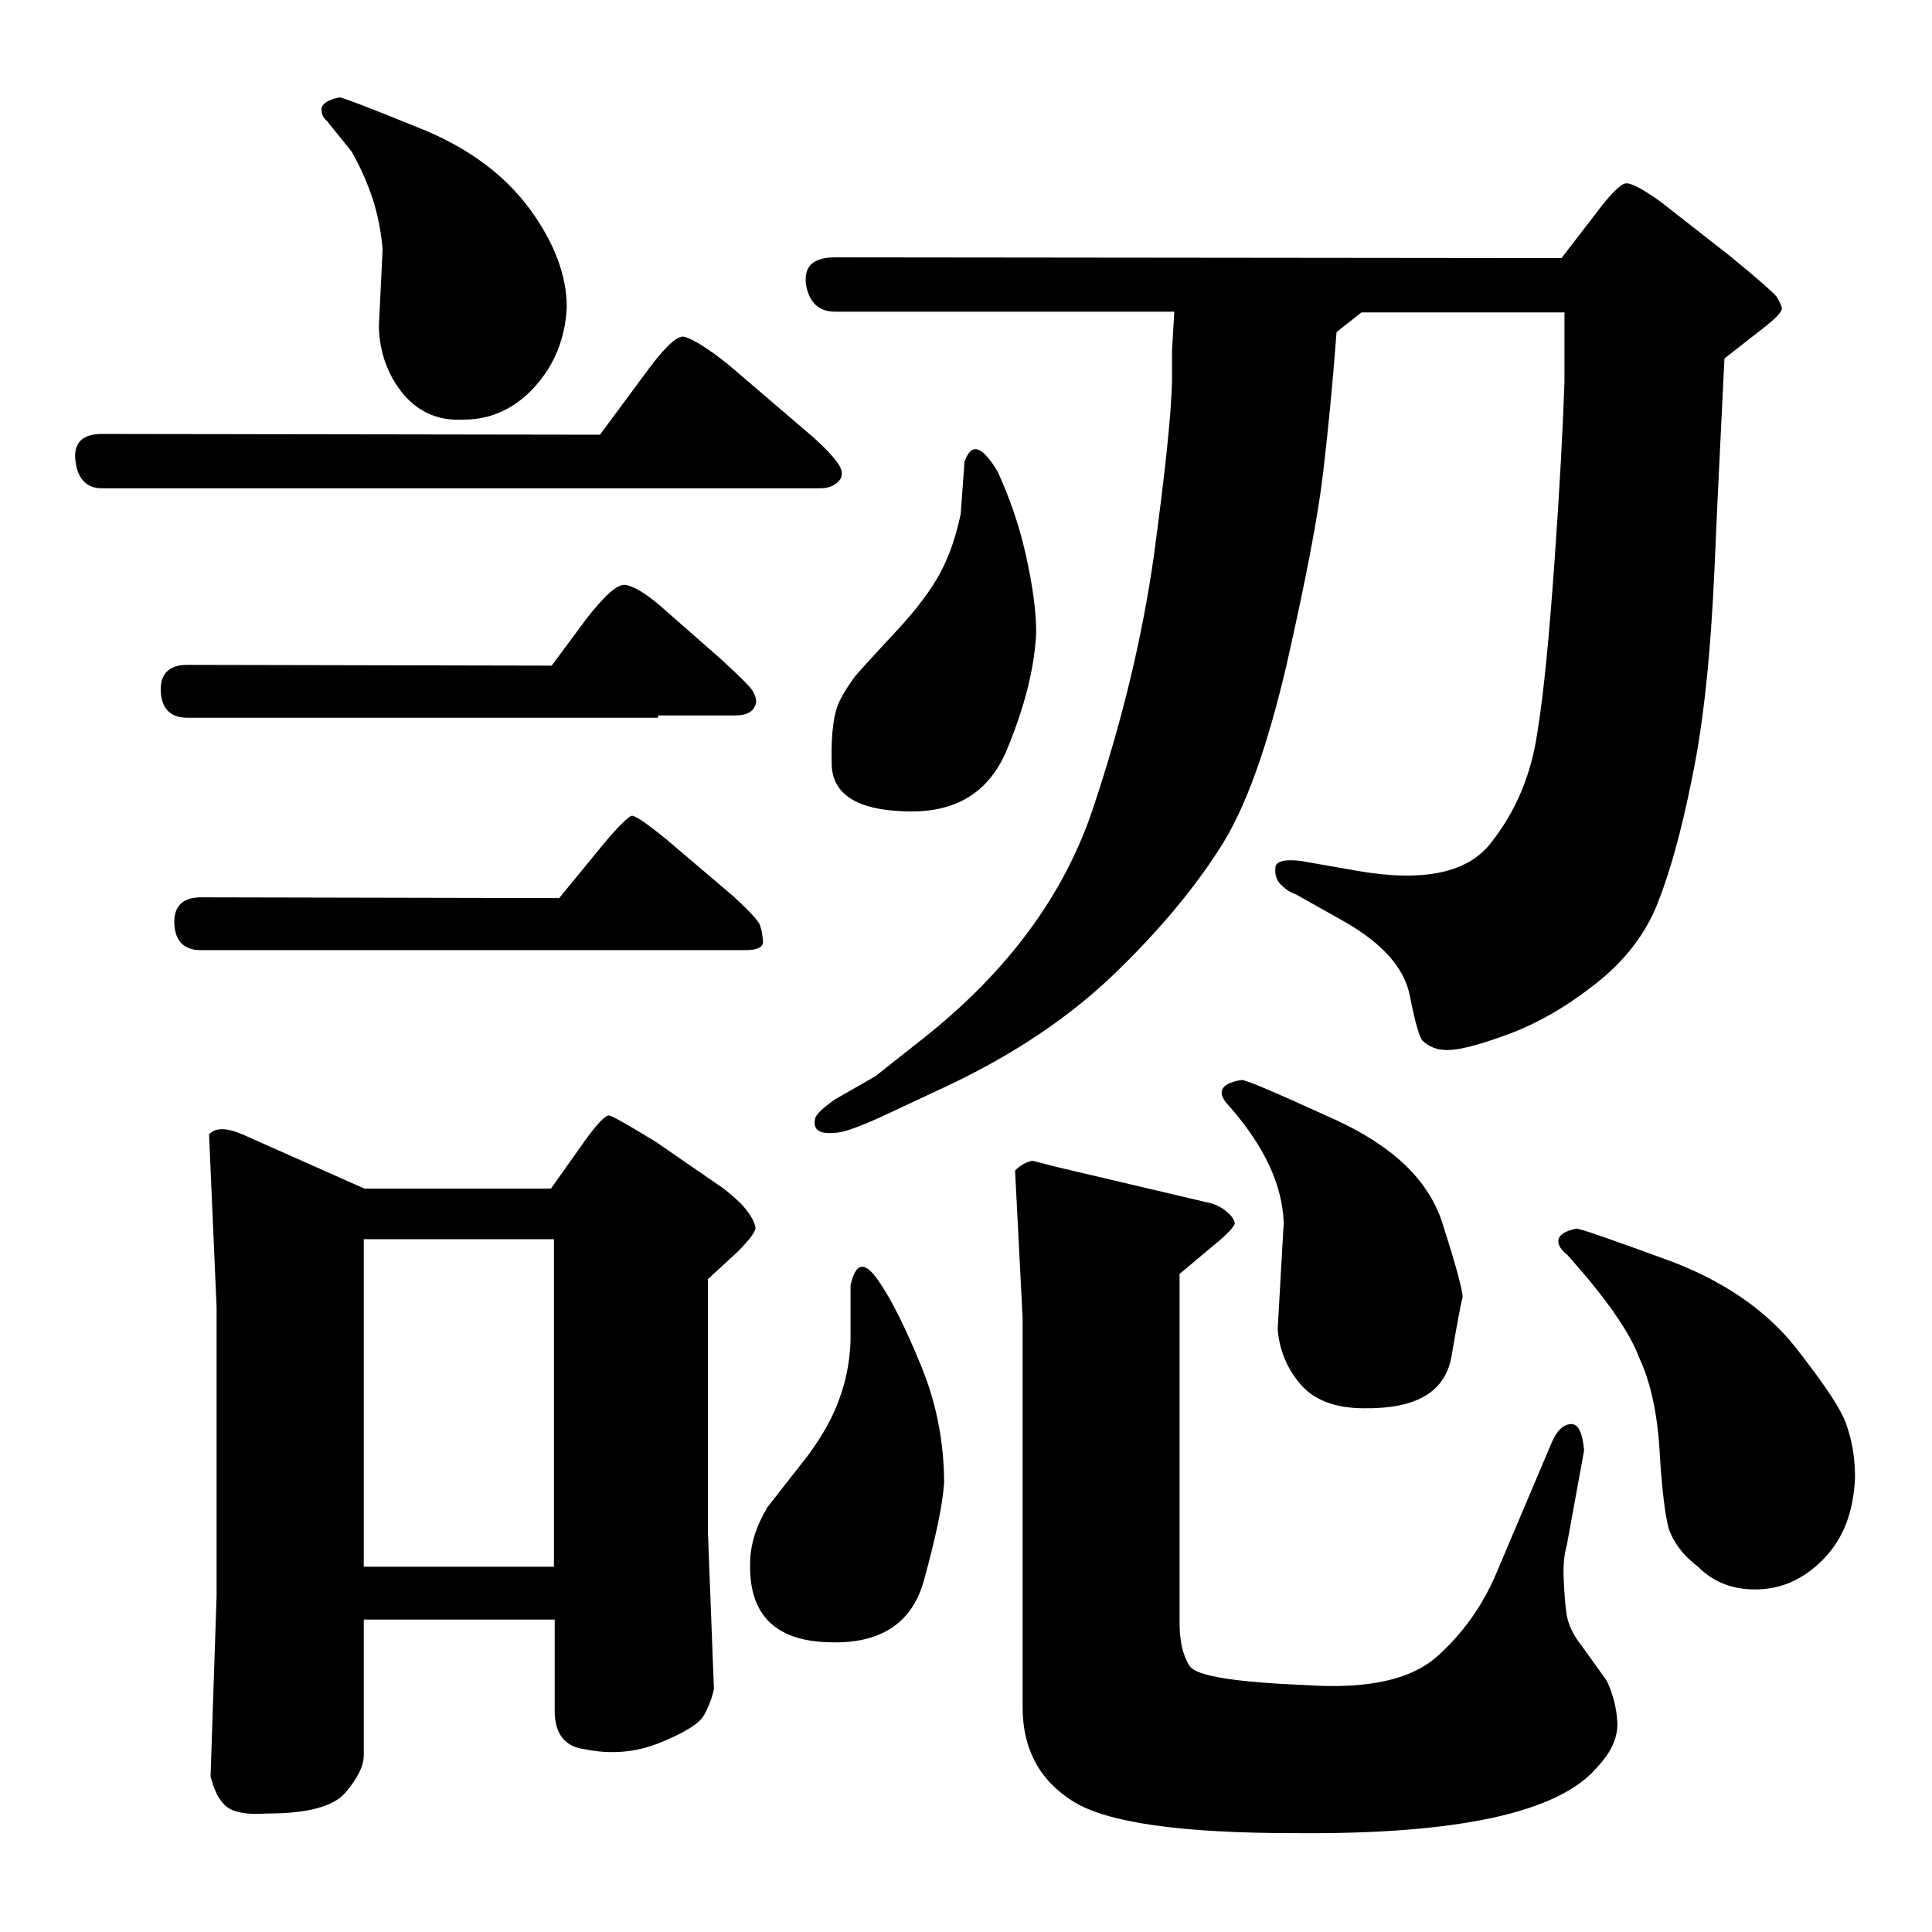 <?xml version="1.0" encoding="utf-8"?>
<!-- Svg Vector Icons : http://www.onlinewebfonts.com/icon -->
<!DOCTYPE svg PUBLIC "-//W3C//DTD SVG 1.1//EN" "http://www.w3.org/Graphics/SVG/1.1/DTD/svg11.dtd">
<svg version="1.1" xmlns="http://www.w3.org/2000/svg" xmlns:xlink="http://www.w3.org/1999/xlink" x="0px" y="0px" viewBox="0 0 256 256" enable-background="new 0 0 256 256" xml:space="preserve">
<g><g><path fill="#000000" d="M79.5,57.6l5.7-7.7c2.6-3.6,4.3-5.3,5.3-5.3c0.9,0.1,3,1.3,6,3.7l11.1,9.5c1.7,1.5,2.9,2.8,3.5,3.7c0.6,0.9,0.6,1.7,0,2.3c-0.6,0.6-1.4,0.9-2.4,0.9H13.5c-2,0-3.2-1.2-3.5-3.6c-0.3-2.4,0.9-3.6,3.5-3.6L79.5,57.6L79.5,57.6z M73.1,88.2l4.6-6.2c2.4-3.1,4.1-4.6,5.1-4.5c1,0.1,2.6,1,4.6,2.7l8.2,7.2c2.4,2.2,3.8,3.6,4.1,4.1c0.3,0.5,0.5,1,0.5,1.5c-0.2,1.2-1.1,1.8-2.8,1.8H87.2v0.3H24.8c-2.2,0-3.4-1.2-3.5-3.5c-0.1-2.3,1.1-3.5,3.5-3.5L73.1,88.2L73.1,88.2z M74.1,119l5.9-7.2c2-2.4,3.3-3.6,3.7-3.7c0.4-0.1,2,1,4.7,3.2l8.7,7.4c2.2,2,3.4,3.3,3.6,3.9c0.2,0.5,0.3,1.2,0.4,2c0.1,0.9-0.7,1.3-2.4,1.3h-10H26.6c-2.2,0-3.4-1.2-3.5-3.5c-0.1-2.3,1.1-3.5,3.5-3.5L74.1,119L74.1,119z M48.2,214.6v18c0,1.4-0.8,3-2.4,4.9c-1.6,1.9-5.1,2.8-10.4,2.8c-2.9,0.2-4.8-0.2-5.7-1.2c-0.9-0.9-1.4-2.2-1.8-3.7l0.8-23.9v-38.3l-1-22.9c0.9-0.9,2.3-0.9,4.4,0l16.2,7.2h24.7l4.4-6.2c1.7-2.4,2.8-3.5,3.3-3.5c0.5,0.1,2.6,1.3,6.2,3.5l9,6.2c1.5,1.2,2.6,2.2,3.2,3.1c0.6,0.8,0.9,1.5,1,2c0.1,0.5-0.7,1.6-2.4,3.3l-3.9,3.6V203l0.8,20.8c-0.3,1.4-0.8,2.6-1.4,3.6c-0.6,1-2.5,2.2-5.7,3.5c-3.2,1.3-6.5,1.6-9.9,0.9c-2.7-0.3-4.1-2-4.1-5.1v-12.1H48.2L48.2,214.6z M42.6,14.4c0.1-0.7,0.9-1.2,2.4-1.5c0.3,0,3.8,1.3,10.4,4c6.6,2.6,11.5,6.3,14.8,10.8c3.3,4.5,4.9,8.9,4.9,13c-0.2,4.1-1.6,7.6-4.2,10.5c-2.6,2.9-5.8,4.4-9.4,4.4c-3.3,0.2-5.9-0.9-8-3.3c-2-2.4-3.2-5.4-3.3-9l0.5-10.3c-0.2-2.2-0.6-4.4-1.3-6.6c-0.7-2.1-1.6-4.2-2.8-6.3L43.3,16C42.8,15.6,42.6,15.1,42.6,14.4z M48.2,164.2v43.4h25.2v-43.4H48.2z M116.4,169.7c1.8,2.6,3.7,6.5,5.7,11.4s3,10.1,3,15.4c-0.2,2.9-1.1,7.2-2.7,13c-1.6,5.7-5.9,8.4-12.7,8.1c-7-0.2-10.5-3.7-10.3-10.5c0-2.4,0.8-4.9,2.3-7.4l5.4-6.9c1.9-2.6,3.3-5.1,4.1-7.4c0.9-2.4,1.4-5,1.5-7.7v-7.4C113.4,167.2,114.6,167.1,116.4,169.7z M206.9,34.2l4.4-5.7c2-2.7,3.4-4.1,4.1-4.2c0.7-0.1,2.2,0.7,4.6,2.4l9.2,7.2c3.8,3.1,5.8,4.9,6.2,5.4c0.3,0.5,0.6,1,0.7,1.5c0.1,0.5-0.9,1.5-3,3.1l-4.6,3.6c-0.3,6.5-0.8,15.6-1.3,27.4c-0.5,11.7-1.5,21.1-3,28.2c-1.4,7.1-3,12.7-4.6,16.7c-1.6,4-4.3,7.5-8.1,10.5c-3.8,3-7.7,5.3-11.8,6.8c-4.1,1.5-6.9,2.2-8.5,2c-0.3,0-0.8-0.1-1.3-0.3c-0.5-0.2-1-0.5-1.4-0.9c-0.4-0.4-1-2.4-1.7-6c-0.7-3.6-3.6-6.9-8.7-9.8l-6.4-3.6c-0.9-0.3-1.5-0.8-2.1-1.4c-0.5-0.6-0.7-1.3-0.6-2.2c0.1-0.8,1.3-1.1,3.5-0.8l7.4,1.3c8.7,1.5,14.7,0.3,17.8-3.9c3.2-4.1,5.2-8.9,6-14.4c0.9-5.5,1.6-13.1,2.3-23c0.7-9.8,1.1-17.7,1.3-23.5V46v-4.6h-26.9l-3.3,2.6c-0.5,6.7-1.1,12.9-1.8,18.8S173,76.9,170.5,88c-2.6,11.1-5.5,19.3-9,24.6c-3.4,5.3-8,10.8-13.8,16.4s-13.1,10.6-22.2,14.9l-7.7,3.6c-3.6,1.7-6,2.6-7.2,2.6c-2,0.2-2.9-0.4-2.6-1.8c0-0.5,0.9-1.4,2.6-2.6l5.4-3.1l6.2-4.9c11.3-8.9,18.9-19.2,22.7-30.8c3.9-11.7,6.5-22.7,8-33.3c1.4-10.5,2.3-18.3,2.4-23.3v-3.9l0.3-5.1h-44.9c-2.2,0-3.5-1.2-3.9-3.6c-0.3-2.4,0.9-3.6,3.9-3.6L206.9,34.2L206.9,34.2z M132.2,62.5c1.5,3.3,2.8,6.9,3.7,10.9c0.9,4,1.4,7.5,1.4,10.4c-0.2,4.6-1.5,9.8-3.9,15.6c-2.4,5.7-6.9,8.4-13.6,8.1c-6.3-0.2-9.6-2.3-9.6-6.4c-0.1-4.1,0.3-6.9,1.2-8.5c0.5-1,1.2-2,1.9-3c0.8-0.9,2.6-2.9,5.4-5.9c2.8-3,4.8-5.7,6-8c1.2-2.3,2-4.8,2.6-7.6l0.5-6.9C128.7,58.6,130.1,59,132.2,62.5z M156.3,168.8v46.2c0,2.4,0.4,4.3,1.3,5.7c0.8,1.4,6.1,2.2,15.7,2.6c7.9,0.5,13.5-0.7,17-3.7c3.4-3,6.1-6.7,8-11.2l7.2-17c0.7-1.7,1.5-2.6,2.6-2.7c1-0.1,1.6,1.1,1.8,3.5l-2.3,12.6c-0.3,1-0.5,2.5-0.4,4.5c0.1,2,0.2,3.5,0.4,4.7c0.2,1.2,0.8,2.6,2,4.1l3.3,4.6c0.8,1.7,1.3,3.5,1.4,5.5c0.1,2-0.8,4-2.7,6c-5.1,6-18.5,8.9-40.1,8.7c-15.1,0-24.8-1.4-29.3-4.2c-4.5-2.8-6.7-7-6.7-12.5v-51.6l-1-19.5c0.7-0.7,1.4-1.1,2.3-1.3l3.1,0.8l20.8,4.9c0.8,0.3,1.5,0.7,2,1.2c0.5,0.4,0.8,0.9,0.9,1.3c0.1,0.4-0.9,1.5-3,3.2L156.3,168.8z M163,146.7c-1.9-1.9-1.4-3.1,1.5-3.6c0.7,0,4.8,1.8,12.5,5.3c7.6,3.5,12.3,8,14.1,13.6c1.8,5.6,2.7,8.9,2.7,9.9c-0.2,0.7-0.7,3.3-1.5,8c-0.9,4.6-4.7,6.8-11.6,6.7c-3.8,0-6.6-1.1-8.4-3.2c-1.8-2.1-2.8-4.6-3-7.3l0.8-14.1C169.9,156.9,167.5,151.9,163,146.7z M207.7,166.3c-0.9-0.7-1.3-1.4-1.2-2c0.1-0.7,0.9-1.2,2.4-1.5c0.5,0,4.5,1.4,11.9,4.1s13.1,6.6,17.1,11.6c3.9,5,6.3,8.5,6.9,10.7c0.7,2.1,1,4.3,1,6.6c-0.2,4.5-1.5,8-4.1,10.7s-5.5,4-8.7,4.1c-3.3,0.1-5.9-0.9-8-3c-2-1.5-3.3-3.3-3.9-5.1c-0.5-1.9-0.9-5.3-1.2-10.3c-0.3-5-1.2-9.1-2.7-12.3C215.9,176.4,212.7,171.9,207.7,166.3z"/></g></g>
</svg>